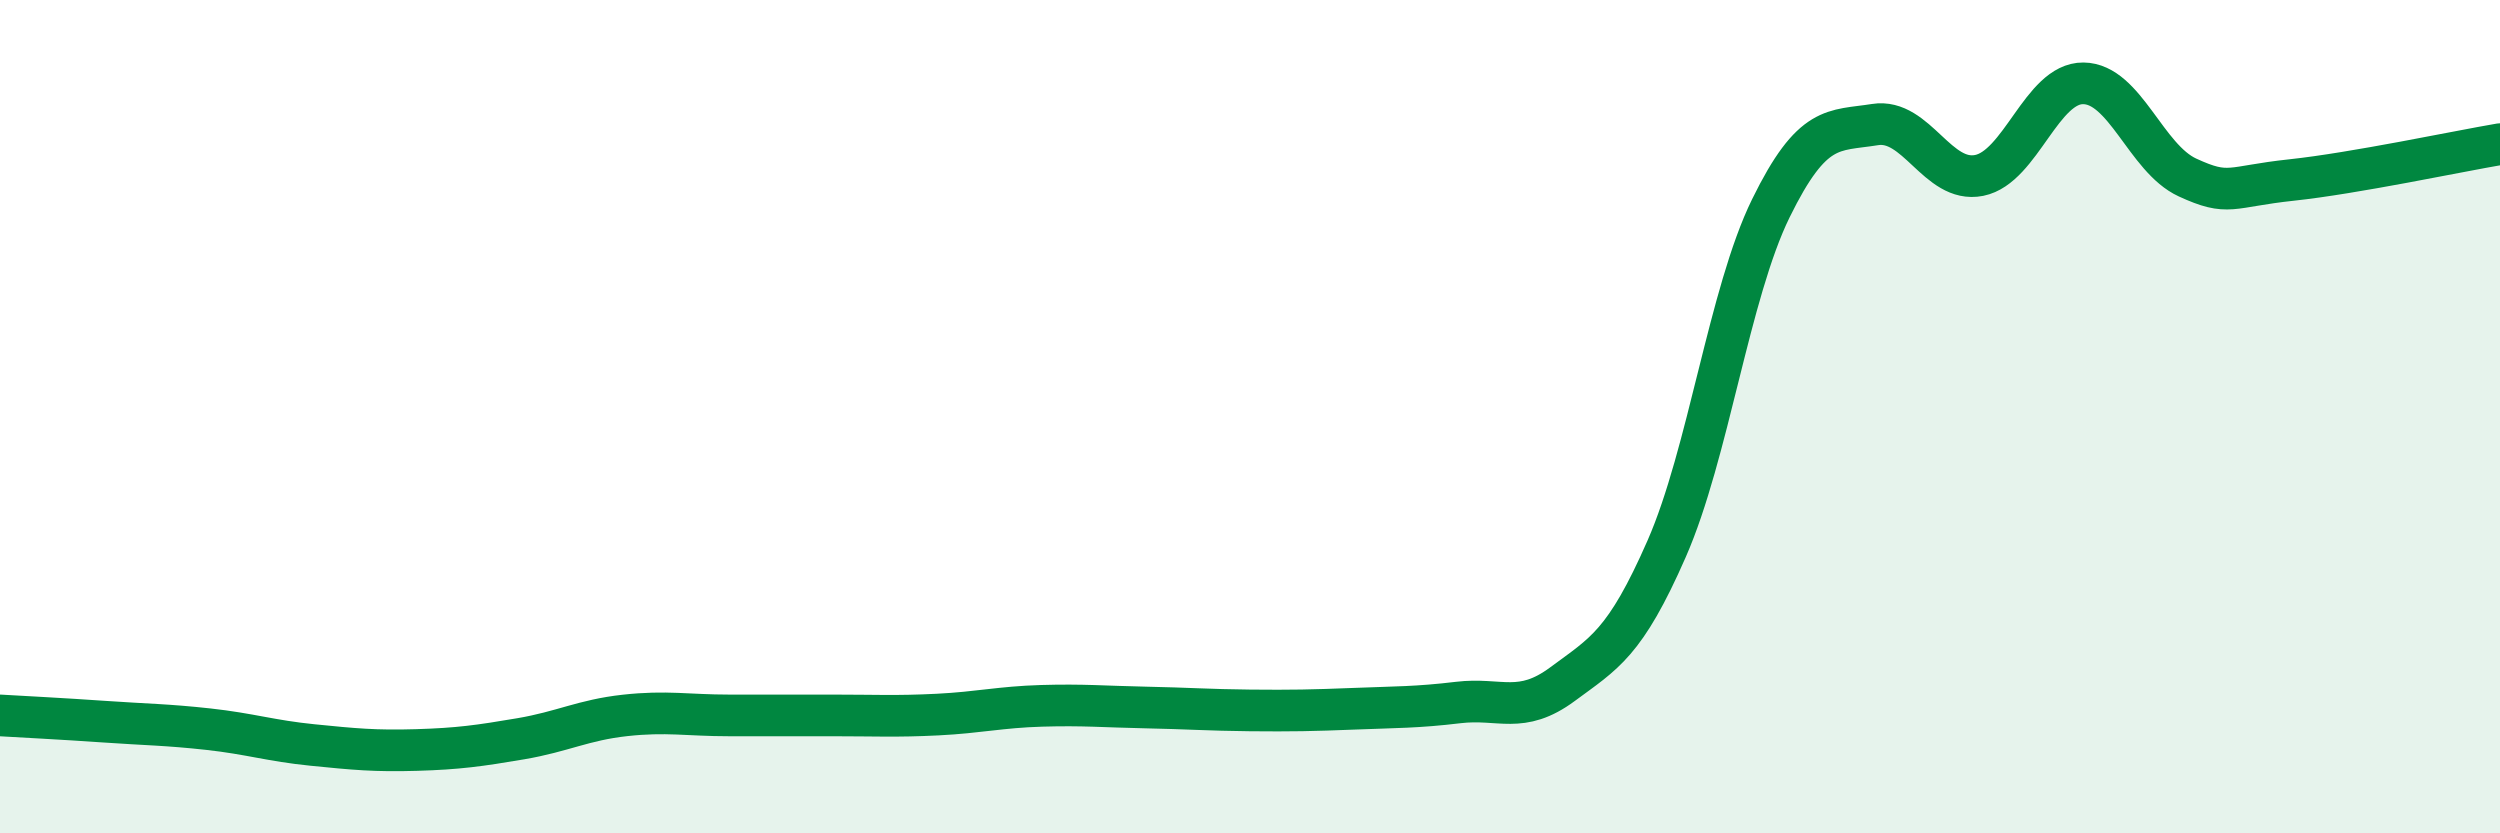 
    <svg width="60" height="20" viewBox="0 0 60 20" xmlns="http://www.w3.org/2000/svg">
      <path
        d="M 0,17.17 C 0.5,17.2 1.5,17.25 2.5,17.32 C 3.5,17.39 4,17.39 5,17.5 C 6,17.61 6.5,17.78 7.5,17.88 C 8.5,17.98 9,18.03 10,18 C 11,17.97 11.5,17.9 12.5,17.73 C 13.5,17.56 14,17.28 15,17.17 C 16,17.06 16.5,17.17 17.5,17.17 C 18.5,17.17 19,17.17 20,17.17 C 21,17.17 21.5,17.2 22.5,17.15 C 23.5,17.1 24,16.97 25,16.94 C 26,16.91 26.5,16.96 27.5,16.98 C 28.5,17 29,17.04 30,17.05 C 31,17.06 31.5,17.05 32.5,17.01 C 33.5,16.97 34,16.98 35,16.86 C 36,16.74 36.5,17.16 37.5,16.42 C 38.5,15.68 39,15.45 40,13.17 C 41,10.89 41.5,7.04 42.5,5 C 43.5,2.96 44,3.15 45,2.99 C 46,2.83 46.5,4.41 47.5,4.21 C 48.5,4.01 49,1.99 50,2 C 51,2.01 51.5,3.8 52.5,4.26 C 53.5,4.72 53.5,4.48 55,4.32 C 56.5,4.16 59,3.63 60,3.46L60 20L0 20Z"
        fill="#008740"
        opacity="0.1"
        stroke-linecap="round"
        stroke-linejoin="round"
      />
      <path
        d="M 0,17.17 C 0.5,17.2 1.5,17.25 2.5,17.32 C 3.5,17.39 4,17.39 5,17.5 C 6,17.61 6.5,17.78 7.5,17.88 C 8.5,17.98 9,18.03 10,18 C 11,17.97 11.5,17.9 12.5,17.73 C 13.5,17.56 14,17.28 15,17.17 C 16,17.06 16.5,17.17 17.5,17.17 C 18.5,17.17 19,17.17 20,17.17 C 21,17.17 21.5,17.2 22.5,17.15 C 23.5,17.1 24,16.97 25,16.94 C 26,16.91 26.5,16.96 27.5,16.98 C 28.5,17 29,17.04 30,17.05 C 31,17.06 31.5,17.05 32.5,17.01 C 33.5,16.97 34,16.98 35,16.86 C 36,16.74 36.5,17.16 37.5,16.42 C 38.5,15.68 39,15.45 40,13.17 C 41,10.89 41.5,7.04 42.5,5 C 43.5,2.96 44,3.15 45,2.99 C 46,2.83 46.5,4.41 47.5,4.21 C 48.5,4.01 49,1.99 50,2 C 51,2.01 51.5,3.8 52.5,4.26 C 53.5,4.72 53.5,4.48 55,4.32 C 56.5,4.16 59,3.63 60,3.46"
        stroke="#008740"
        stroke-width="1"
        fill="none"
        stroke-linecap="round"
        stroke-linejoin="round"
      />
    </svg>
  